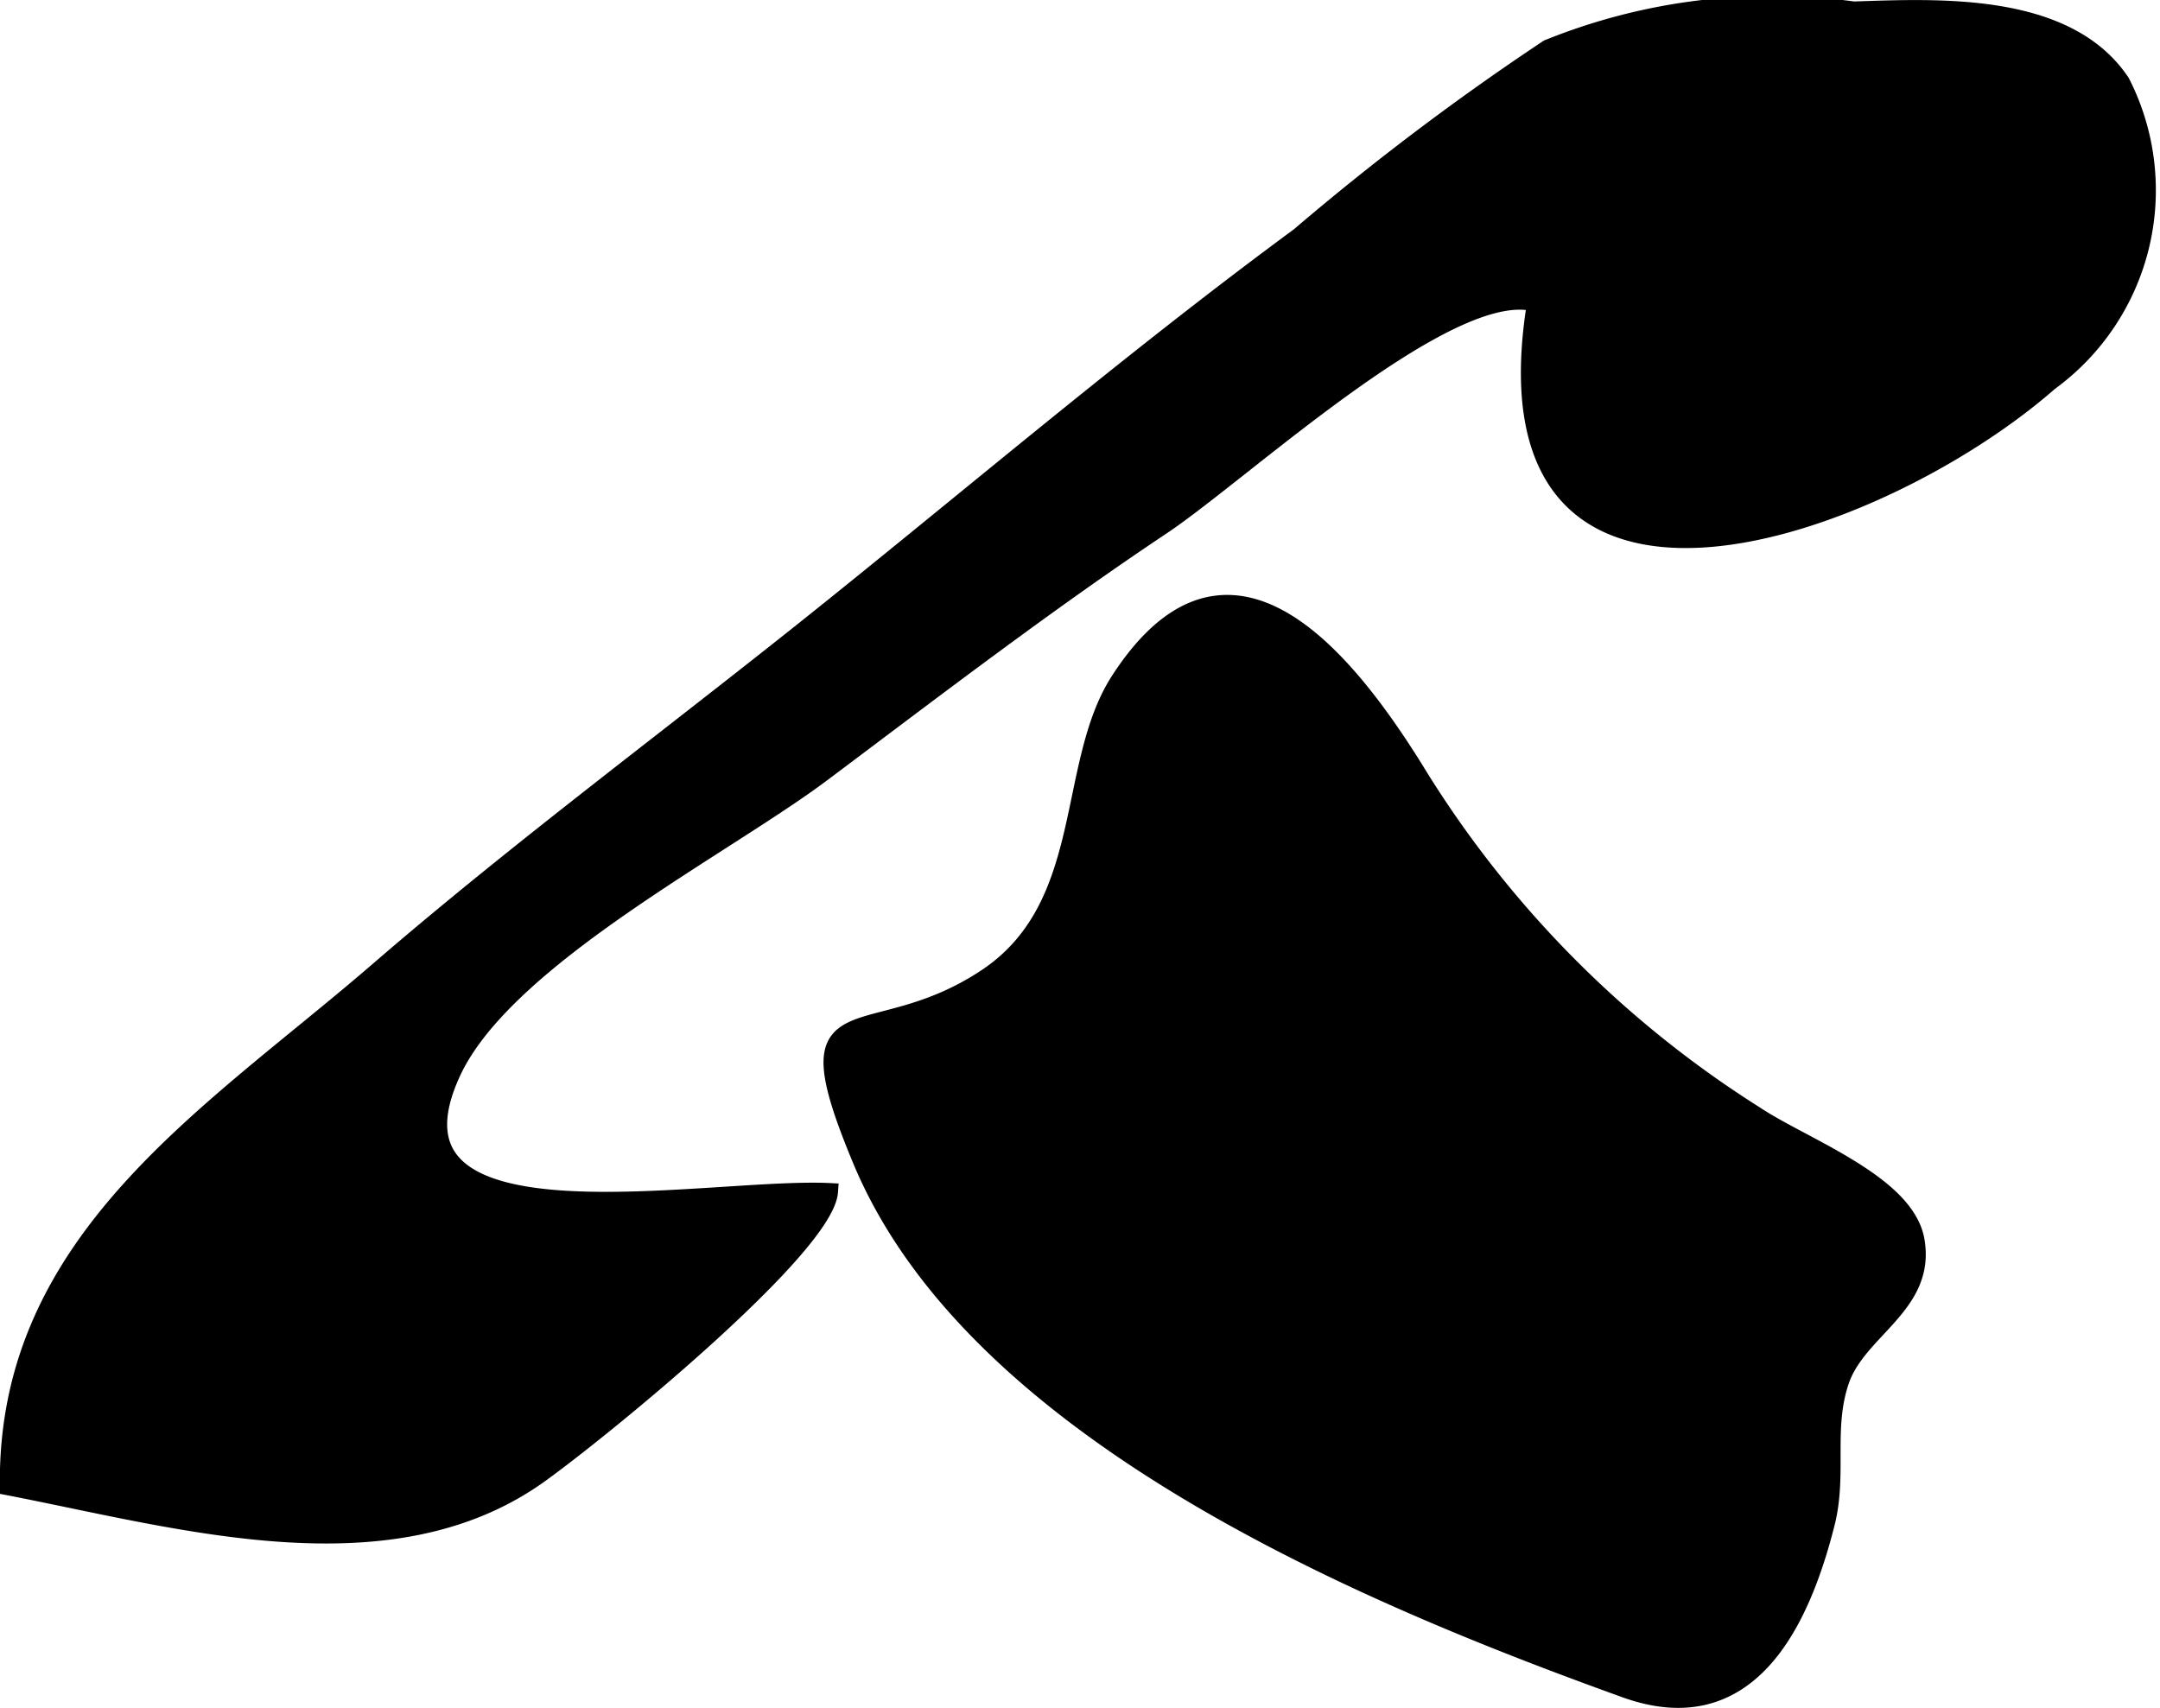 <?xml version="1.0" encoding="UTF-8"?>
<svg xmlns="http://www.w3.org/2000/svg"
     version="1.1"
     width="6.872mm"
     height="5.434mm"
     viewBox="0 0 19.48 15.403">
   <defs>
      <style type="text/css"><![CDATA[
      .a {
        stroke: #000;
        stroke-miterlimit: 10;
        stroke-width: 0.15px;
      }
    ]]></style>
   </defs>
   <path class="a"
         d="M19.133.74a2.144,2.144,0,0,1-.648,2.709c-1.563,1.369-5.181,2.636-4.639-.714-.783-.208-2.635,1.526-3.372,2.017-1.018.678-2.062,1.477-3.06,2.226-.889.666-2.853,1.664-3.331,2.689-.779,1.672,2.285,1.023,3.4,1.078-.033.501-2.031,2.135-2.606,2.549-1.357.98-3.257.416-4.803.117-.031-2.228,1.813-3.347,3.327-4.653,1.314-1.136,2.736-2.181,4.125-3.3,1.419-1.142,2.745-2.267,4.189-3.331a23.412,23.412,0,0,1,2.244-1.695A5.397,5.397,0,0,1,16.717.088C17.469.064,18.638-.001,19.133.74Z"/>
   <path class="a"
         d="M16.627,10.498c.323.192.612.416.656.698.094.578-.522.798-.68,1.255-.148.43-.018.844-.131,1.289-.228.902-.701,1.898-1.815,1.497-2.342-.844-5.868-2.312-6.893-4.774-.679-1.628.056-.941,1.124-1.647.975-.643.707-1.914,1.205-2.683.976-1.505,2.018-.238,2.661.789a9.592,9.592,0,0,0,3.08,3.131C16.035,10.187,16.345,10.33,16.627,10.498Z"/>
</svg>
